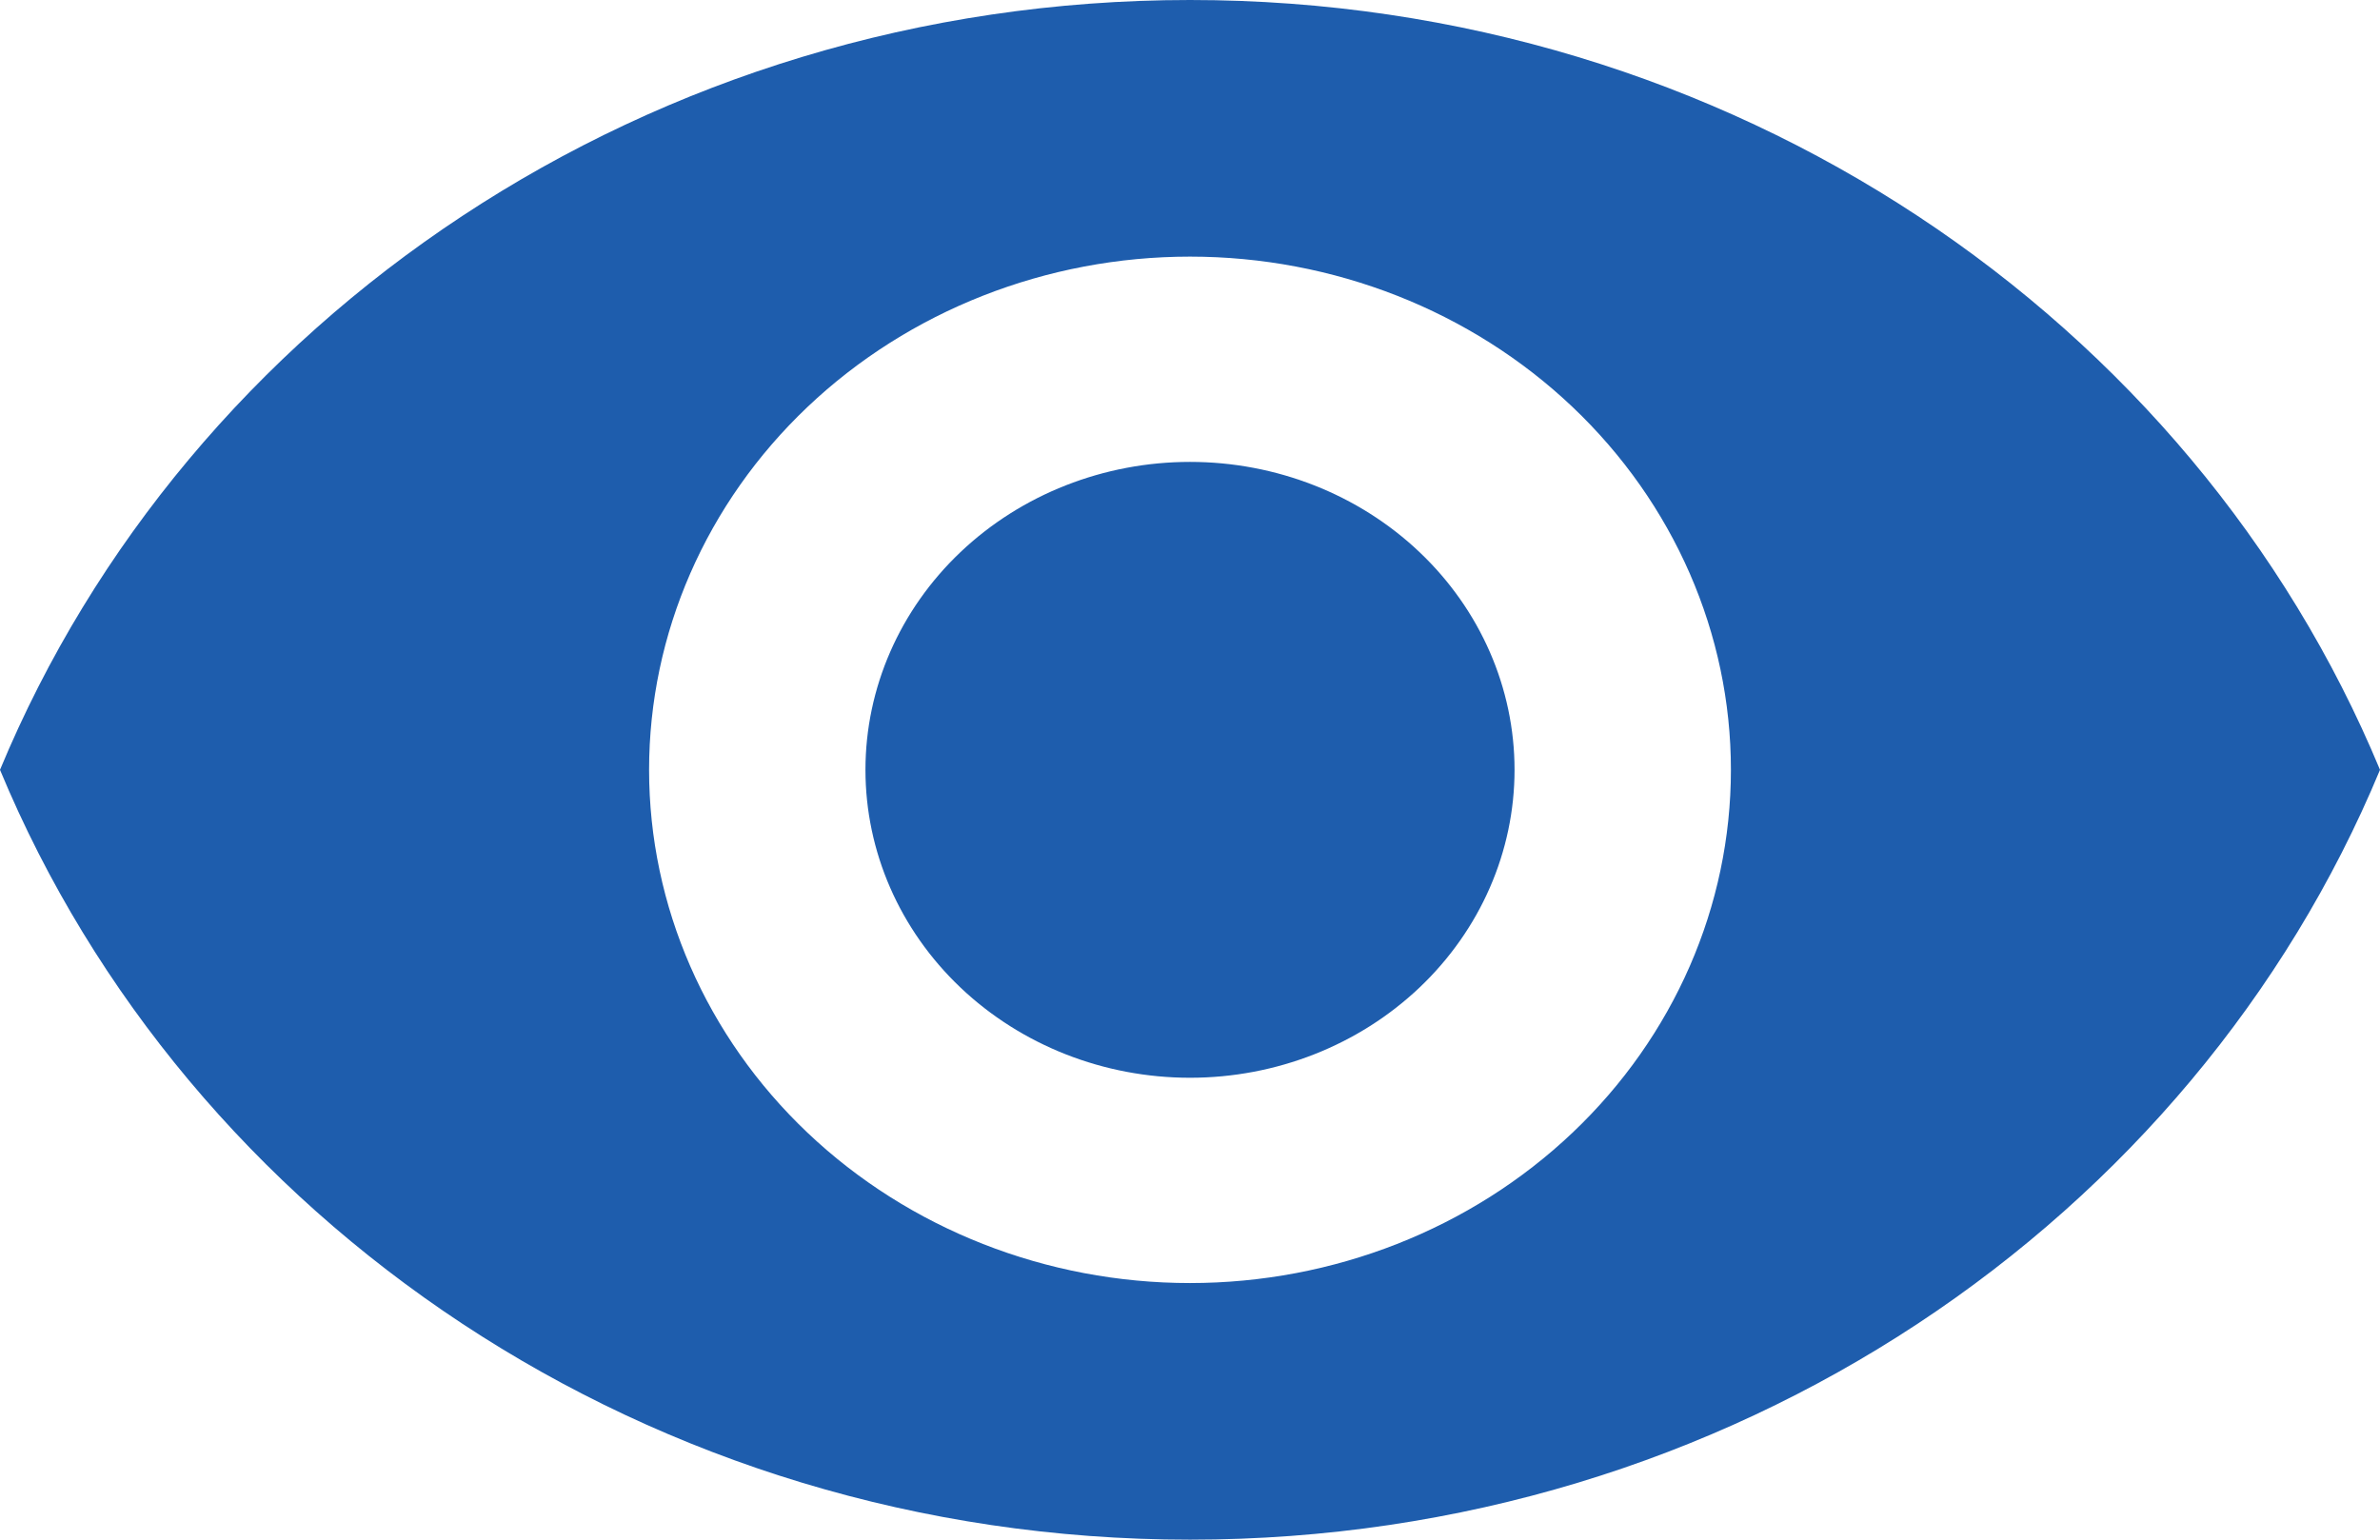 <?xml version="1.0" encoding="UTF-8"?>
<svg xmlns="http://www.w3.org/2000/svg" width="102" height="66" viewBox="0 0 102 66" fill="none">
  <path d="M51 19.8C47.311 19.8 43.773 21.191 41.165 23.666C38.556 26.142 37.091 29.499 37.091 33C37.091 36.501 38.556 39.858 41.165 42.334C43.773 44.809 47.311 46.2 51 46.2C54.689 46.2 58.227 44.809 60.835 42.334C63.444 39.858 64.909 36.501 64.909 33C64.909 29.499 63.444 26.142 60.835 23.666C58.227 21.191 54.689 19.8 51 19.8ZM51 55C44.852 55 38.955 52.682 34.608 48.556C30.261 44.431 27.818 38.835 27.818 33C27.818 27.165 30.261 21.57 34.608 17.444C38.955 13.318 44.852 11 51 11C57.148 11 63.045 13.318 67.392 17.444C71.74 21.57 74.182 27.165 74.182 33C74.182 38.835 71.74 44.431 67.392 48.556C63.045 52.682 57.148 55 51 55ZM51 0C27.818 0 8.021 13.684 0 33C8.021 52.316 27.818 66 51 66C74.182 66 93.979 52.316 102 33C93.979 13.684 74.182 0 51 0Z" fill="#1E5DAD"></path>
</svg>
